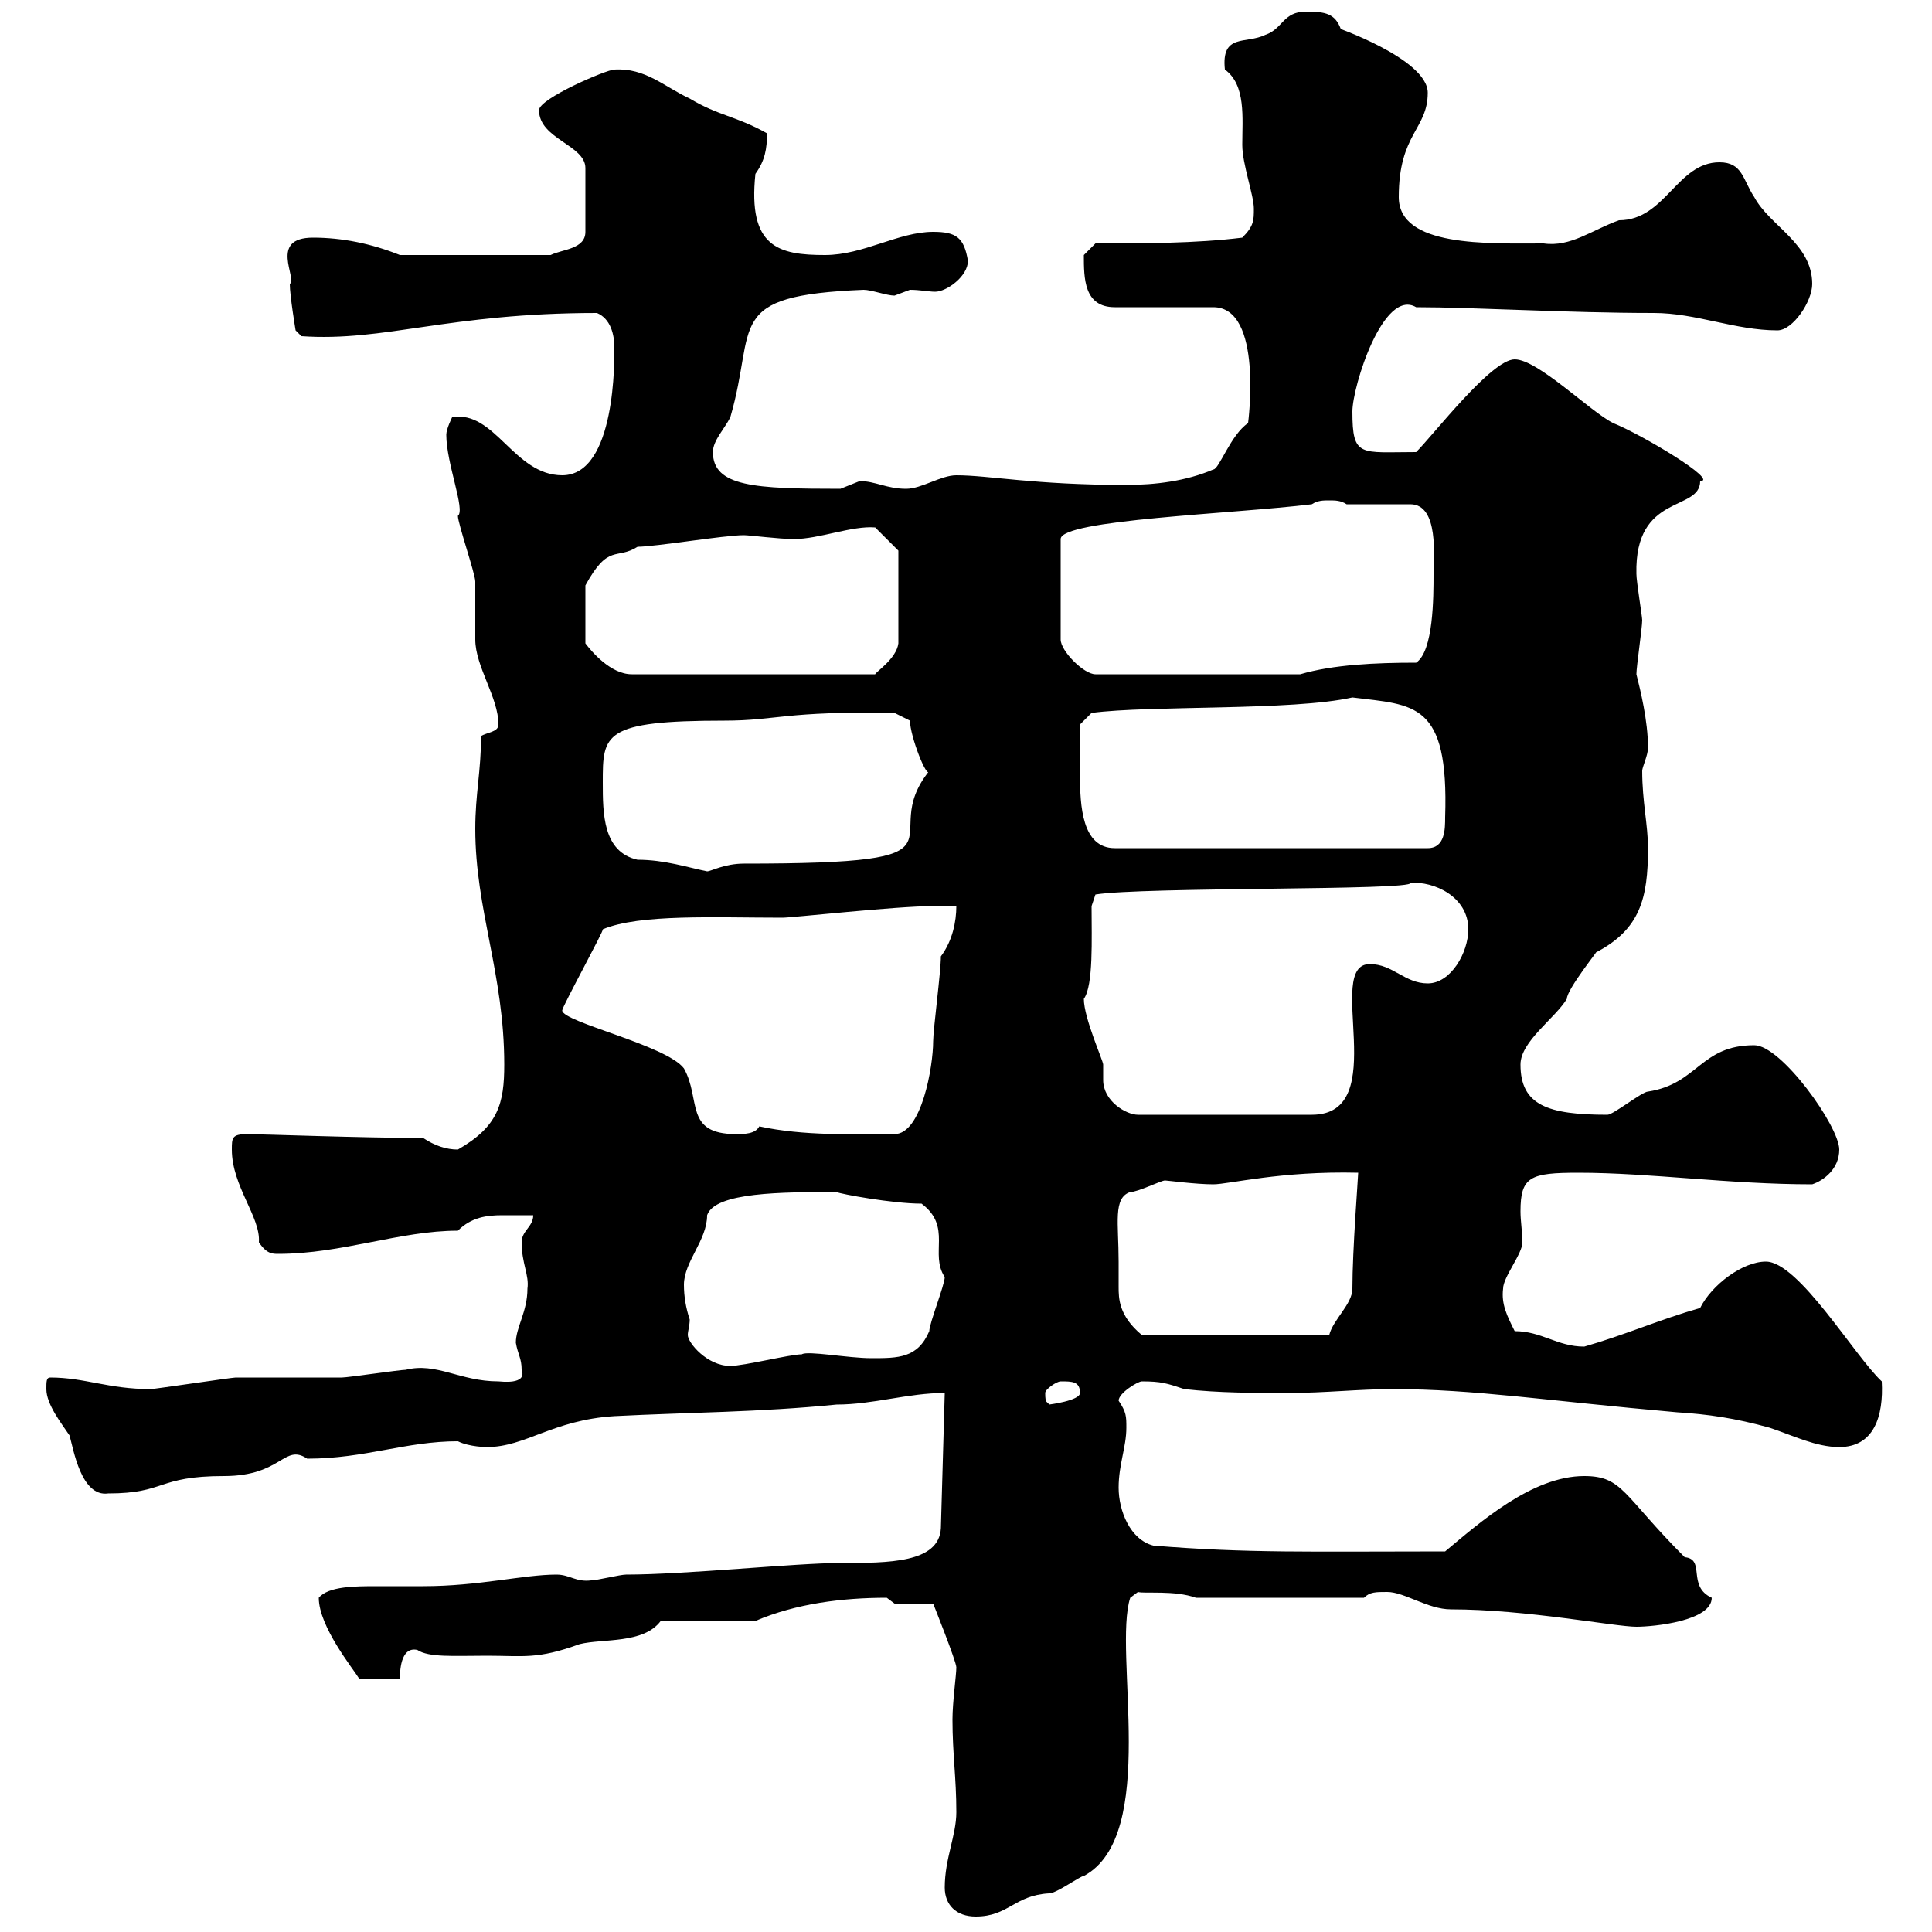 <svg xmlns="http://www.w3.org/2000/svg" xmlns:xlink="http://www.w3.org/1999/xlink" width="300" height="300"><path d="M146.70 293.10C146.70 295.80 148.50 297.60 151.50 297.60C156.60 297.60 157.50 294.30 162.90 294C164.10 294 167.70 291.30 168.30 291.30C180 285 172.80 256.50 175.50 248.10L176.70 247.20C177.60 247.50 182.40 246.90 185.70 248.10L211.80 248.10C212.70 247.20 213.60 247.20 215.40 247.20C218.10 247.20 221.70 249.90 225.30 249.90C237 249.90 250.80 252.60 254.10 252.60C256.80 252.60 265.80 251.70 265.80 248.10C261.90 246.30 264.90 242.10 261.60 241.80C252 232.20 252 229.20 246 229.20C237.90 229.20 229.80 236.40 224.40 240.90C203.70 240.90 193.80 241.20 179.10 240C175.50 239.10 173.70 234.60 173.70 231C173.70 227.40 174.90 224.70 174.90 221.70C174.90 219.90 174.90 219.30 173.70 217.50C173.70 216.30 176.70 214.50 177.30 214.50C180.30 214.50 181.20 214.80 183.90 215.70C189.30 216.30 194.70 216.30 200.10 216.30C205.80 216.30 210.90 215.70 216.30 215.70C228.90 215.70 240 217.50 260.40 219.30C265.20 219.60 269.40 220.20 274.80 221.70C278.40 222.90 282 224.70 285.60 224.70C291 224.70 292.50 219.90 292.20 214.50C288 210.60 279.30 195.90 274.20 195.90C270.60 195.90 265.80 199.50 264 203.10C257.70 204.90 252.30 207.30 246 209.10C241.80 209.10 239.40 206.70 235.20 206.70C234 204.30 233.10 202.50 233.40 200.10C233.40 198.30 236.40 194.70 236.40 192.90C236.40 191.40 236.10 189.60 236.10 188.10C236.10 182.70 237.60 182.10 245.10 182.10C256.20 182.10 268.50 183.90 281.40 183.90C283.20 183.30 285.60 181.50 285.60 178.50C285.60 174.90 276.60 162.30 272.40 162.30C264 162.30 263.70 168.30 255.90 169.50C255 169.50 250.50 173.10 249.60 173.10C240.30 173.10 236.10 171.60 236.10 165.30C236.10 161.70 241.50 158.10 243.30 155.10C243.30 153.60 248.40 147.30 247.80 147.90C254.70 144.30 255.90 139.50 255.90 131.70C255.90 128.10 255 124.50 255 119.70C255 119.10 255.90 117.30 255.90 116.10C255.90 111.90 254.70 107.10 254.10 104.70C254.10 103.50 255 97.50 255 96.30C255 95.70 254.10 90.30 254.10 89.10C253.80 76.50 264 79.50 264 74.70C267 74.70 255 67.50 250.50 65.70C246.90 63.90 238.80 55.80 235.20 55.80C231.60 55.80 222.60 67.50 219.90 70.20C211.20 70.20 210 71.10 210 63.90C210 60 214.80 44.70 219.90 47.70C228.90 47.70 243.30 48.60 256.80 48.60C263.40 48.60 269.40 51.30 276 51.30C278.40 51.30 281.40 46.80 281.40 44.10C281.40 37.80 274.80 35.10 272.40 30.60C270.60 27.90 270.60 25.20 267 25.20C260.40 25.20 258.60 34.20 251.40 34.20C247.20 35.70 243.90 38.40 239.70 37.80C231 37.80 217.20 38.40 217.20 30.60C217.20 20.70 221.70 20.10 221.70 14.40C221.70 9 206.40 3.90 208.20 4.50C207.30 2.10 205.80 1.80 202.80 1.80C199.20 1.80 199.20 4.50 196.50 5.40C193.50 6.90 189.60 5.10 190.20 10.80C193.50 13.20 192.90 18.30 192.90 22.50C192.90 25.50 194.70 30.30 194.70 32.40C194.70 34.20 194.70 35.10 192.90 36.90C185.70 37.80 177.30 37.80 170.10 37.80C170.10 37.80 168.30 39.60 168.30 39.60C168.30 43.20 168.30 47.70 173.10 47.70L188.40 47.70C196.20 47.70 193.80 65.70 193.80 65.70C191.10 67.50 189.30 72.90 188.40 72.90C184.20 74.70 179.40 75.30 174.90 75.30C160.50 75.30 153.60 73.80 148.50 73.80C146.10 73.80 143.10 75.90 140.70 75.90C137.70 75.90 135.90 74.70 133.50 74.70C133.50 74.70 130.50 75.90 130.50 75.90C117.30 75.90 110.70 75.60 110.70 70.20C110.70 68.40 112.50 66.60 113.40 64.80C117.60 50.40 112.20 45.90 134.10 45C135.30 45 137.70 45.90 138.90 45.90C138.90 45.90 141.30 45 141.30 45C142.80 45 144.30 45.30 145.20 45.30C147 45.30 150.30 42.90 150.30 40.50C149.70 36.90 148.50 36 144.90 36C139.50 36 134.10 39.60 128.10 39.60C120.90 39.60 116.10 38.40 117.30 27C118.80 24.90 119.10 23.10 119.10 20.70C114.30 18 111.60 18 107.10 15.30C103.20 13.50 100.20 10.50 95.40 10.80C94.20 10.80 83.70 15.30 83.70 17.10C83.70 21.60 90.90 22.50 90.90 26.10L90.90 36C90.90 38.70 87.30 38.70 85.50 39.60L62.10 39.60C57.60 37.80 53.10 36.90 48.60 36.90C41.70 36.90 46.20 43.20 45 44.10C45 45.90 45.90 51.30 45.90 51.30L46.80 52.20C59.70 53.10 69.60 48.60 92.70 48.60C94.80 49.50 95.40 51.90 95.40 54C95.40 55.50 95.70 73.80 87.30 73.80C79.80 73.80 76.80 63.60 70.20 64.80C70.20 64.80 69.30 66.60 69.30 67.50C69.30 72 72.30 79.20 71.10 80.10C71.10 81.30 73.80 89.10 73.80 90.30C73.80 90.90 73.80 98.10 73.80 99.30C73.80 103.50 77.40 108.30 77.40 112.50C77.40 113.70 75.60 113.70 74.70 114.30C74.70 119.70 73.80 123.30 73.80 128.70C73.80 141.30 78.30 151.20 78.30 165.30C78.30 171.30 77.40 174.90 71.10 178.50C69.30 178.50 67.50 177.90 65.70 176.70C56.40 176.70 40.20 176.10 38.40 176.10C36 176.10 36 176.70 36 178.50C36 184.20 40.50 189 40.20 192.90C41.40 194.70 42.30 194.70 43.20 194.70C53.10 194.70 62.10 191.10 71.10 191.10C73.20 189 75.60 188.70 78 188.70C79.50 188.70 81 188.70 82.80 188.70C82.80 190.50 81 191.10 81 192.90C81 196.20 82.20 198 81.90 200.10C81.90 203.70 80.10 206.10 80.10 208.50C80.40 210.30 81 210.90 81 212.70C81.90 215.10 77.70 214.50 77.40 214.50C71.40 214.50 67.80 211.50 63 212.70C62.10 212.70 54 213.90 53.10 213.90C51.30 213.90 38.40 213.90 36.60 213.90C36 213.90 24 215.70 23.40 215.70C16.80 215.70 13.20 213.90 7.80 213.90C7.20 213.90 7.20 214.50 7.20 215.70C7.20 218.10 9.60 221.10 10.80 222.90C11.40 225 12.60 232.50 16.80 231.90C25.80 231.90 24.30 229.20 34.80 229.20C43.80 229.20 44.10 224.10 47.70 226.50C56.70 226.50 63 223.80 71.10 223.80C72.90 224.70 75.60 224.70 75.60 224.70C81.60 224.70 85.80 220.50 95.40 219.90C107.10 219.30 117.90 219.30 129.90 218.10C135.60 218.10 141 216.30 146.70 216.30L146.10 237.30C145.80 242.70 138 242.70 130.50 242.70C123.60 242.70 106.50 244.50 97.20 244.50C96.30 244.50 92.70 245.40 91.80 245.40C89.40 245.70 88.50 244.50 86.40 244.50C81.30 244.50 74.40 246.30 65.70 246.30C63.60 246.30 61.20 246.30 58.50 246.30C55.20 246.30 51 246.30 49.50 248.10C49.50 252.60 54.90 259.20 55.80 260.70C57 260.70 58.50 260.70 62.10 260.70C62.10 259.80 62.10 255.60 64.80 256.20C66.60 257.40 70.50 257.10 75.60 257.10C81.30 257.10 83.40 257.70 90 255.30C93.60 254.40 99.90 255.30 102.60 251.70L117.30 251.70C123.60 249 130.80 248.10 137.70 248.10C137.70 248.10 138.90 249 138.90 249L144.90 249C144.90 249 148.50 258 148.50 258.90C148.50 260.10 147.90 264.30 147.90 267C147.90 272.40 148.50 276 148.50 281.40C148.50 285 146.70 288.60 146.70 293.10ZM162.30 216.30C162.30 215.70 164.10 214.50 164.70 214.50C166.50 214.50 167.70 214.50 167.70 216.30C167.70 217.50 162.90 218.10 162.90 218.10C162.60 217.50 162.30 218.10 162.30 216.30ZM106.20 199.50C106.20 195.90 109.80 192.60 109.80 188.70C111 185.10 121.50 185.10 129.90 185.10C130.50 185.40 138.60 186.90 143.10 186.90C147.90 190.50 144.30 194.70 146.70 198.30C146.70 199.50 144.30 205.50 144.30 206.70C142.50 210.90 139.50 210.90 135.30 210.90C131.70 210.90 125.40 209.70 124.50 210.30C122.70 210.30 115.50 212.10 113.40 212.10C109.80 212.10 106.80 208.50 106.80 207.30C106.80 206.70 107.10 205.80 107.10 204.90C106.50 203.10 106.20 201.30 106.20 199.50ZM173.70 195.90C173.70 189.90 172.80 186 175.50 185.10C176.70 185.10 180.30 183.30 180.90 183.30C181.20 183.30 185.70 183.90 188.40 183.90C190.80 183.90 198.90 181.80 210.90 182.10C210.90 182.70 210 194.10 210 200.10C210 202.50 207 204.90 206.40 207.30L177.30 207.30C173.70 204.30 173.70 201.60 173.70 199.80C173.70 198.60 173.70 197.10 173.70 195.90ZM87.30 156.90C87.30 156.30 93.90 144.30 93.60 144.30C99.30 141.90 111 142.50 121.50 142.50C123 142.50 139.20 140.70 144.90 140.70C146.10 140.70 148.50 140.70 148.50 140.70C148.50 143.10 147.90 146.10 146.10 148.50C146.10 150.90 144.90 159.90 144.90 161.70C144.90 165.60 143.10 176.10 138.90 176.10C132.30 176.10 124.80 176.40 117.90 174.90C117.30 176.10 115.50 176.10 114.30 176.10C106.20 176.10 108.90 170.70 106.20 165.90C103.50 162.30 87.30 158.70 87.30 156.90ZM168.30 155.10C169.80 153 169.50 145.80 169.50 140.70L170.10 138.90C177.30 137.70 219.60 138.30 219 137.10C222.60 136.80 228 139.20 228 144.30C228 147.90 225.30 152.70 221.70 152.70C218.10 152.70 216.30 149.70 212.70 149.70C205.50 149.70 216.30 173.10 203.70 173.10L176.70 173.10C174.90 173.10 171.30 171 171.30 167.70C171.30 166.50 171.30 165.90 171.30 165.30C171.30 164.70 168.30 158.10 168.30 155.10ZM93.60 121.50C93.60 114 93.60 111.90 112.50 111.90C120.60 111.90 121.80 110.40 138.90 110.70L141.30 111.90C141.30 114.30 144 121.20 144.30 119.70C135.60 130.50 153.30 134.10 115.50 134.10C112.50 134.10 110.40 135.30 109.80 135.30C106.80 134.70 103.20 133.50 99 133.50C93.60 132.30 93.60 126.30 93.60 121.50ZM167.70 116.10C167.70 115.50 167.70 112.50 167.70 112.50L169.50 110.70C178.50 109.50 200.70 110.40 210 108.30C219.60 109.50 225 108.90 224.40 126.90C224.40 128.70 224.40 131.70 221.70 131.70L173.10 131.70C168 131.70 167.70 125.10 167.70 120.30C167.70 118.80 167.70 117.30 167.70 116.10ZM90.90 90.90C94.50 84.30 95.70 87 99 84.90C101.70 84.90 112.50 83.10 115.50 83.10C116.40 83.10 120.90 83.70 123.30 83.70C127.20 83.70 132.30 81.60 135.90 81.90C137.10 83.10 139.50 85.50 139.50 85.50L139.50 99.90C139.20 102.30 135.90 104.40 135.90 104.70L98.10 104.70C94.80 104.70 91.80 101.10 90.90 99.90ZM203.70 78.30C204.60 77.70 205.50 77.70 206.40 77.70C207.30 77.70 208.20 77.70 209.10 78.30L219 78.30C223.50 78.30 222.60 86.70 222.60 89.10C222.60 92.70 222.60 101.10 219.90 102.90C213.60 102.90 207 103.20 201.90 104.70L170.10 104.70C168.30 104.70 164.70 101.10 164.70 99.30L164.70 83.70C164.70 80.70 191.40 79.80 203.70 78.30Z"/></svg>
